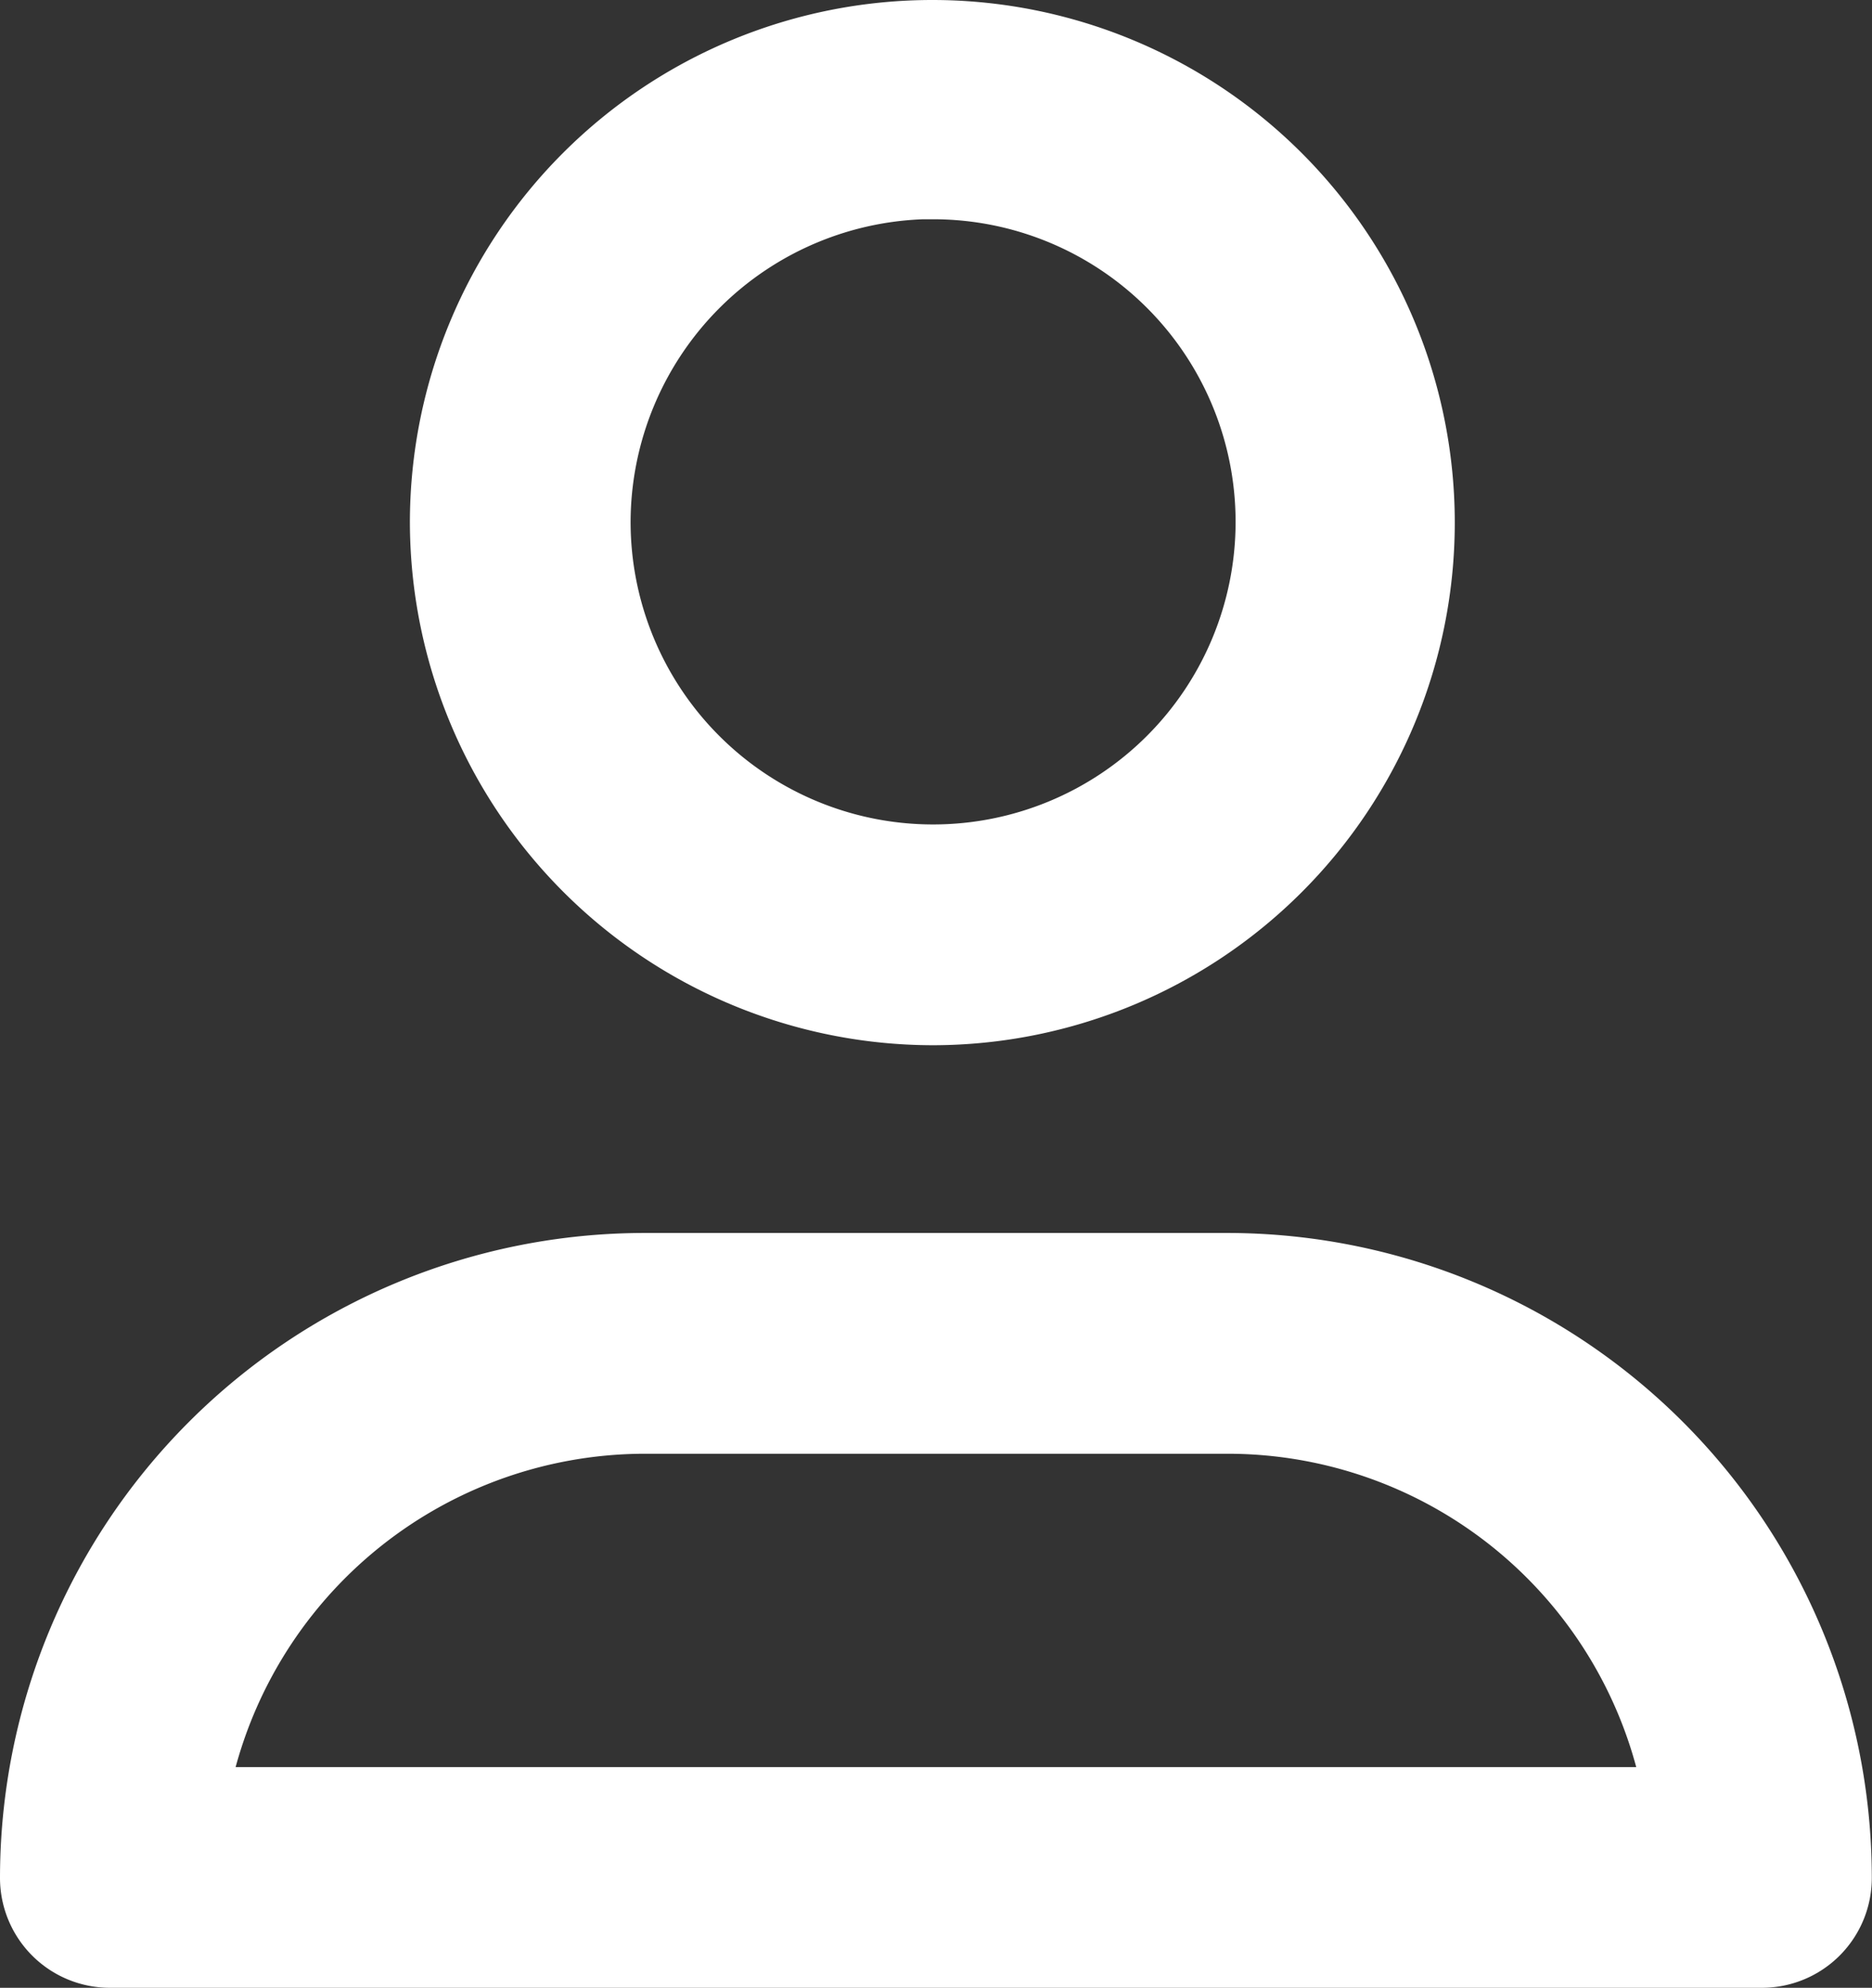 <svg xmlns="http://www.w3.org/2000/svg" width="19.661" height="20.87" viewBox="0 0 19.661 20.87">
  <rect x="0" y="0" width="19.661" height="20.87" fill="#333333" stroke="none"/>
  <g id="profile" transform="translate(0.5 0.5)">
    <g id="Group_16" data-name="Group 16">
      <path id="Path_10" data-name="Path 10" d="M36.695,16.474A4.987,4.987,0,1,0,31.7,11.479,5,5,0,0,0,36.695,16.474Zm0-8.672a3.677,3.677,0,1,1-3.677,3.677A3.688,3.688,0,0,1,36.695,7.8Z" transform="translate(-27.395 -6.5)" fill="#fff" stroke="#fff" stroke-width="1"/>
      <path id="Path_11" data-name="Path 11" d="M4.259,84.225H21.6a.654.654,0,0,0,.659-.659A6.274,6.274,0,0,0,15.995,77.3H9.866A6.274,6.274,0,0,0,3.6,83.566.654.654,0,0,0,4.259,84.225Zm5.607-5.607h6.128a4.945,4.945,0,0,1,4.9,4.29H4.964A4.959,4.959,0,0,1,9.866,78.618Z" transform="translate(-3.6 -64.355)" fill="#fff" stroke="#fff" stroke-width="1"/>
    </g>
  </g>
</svg>
